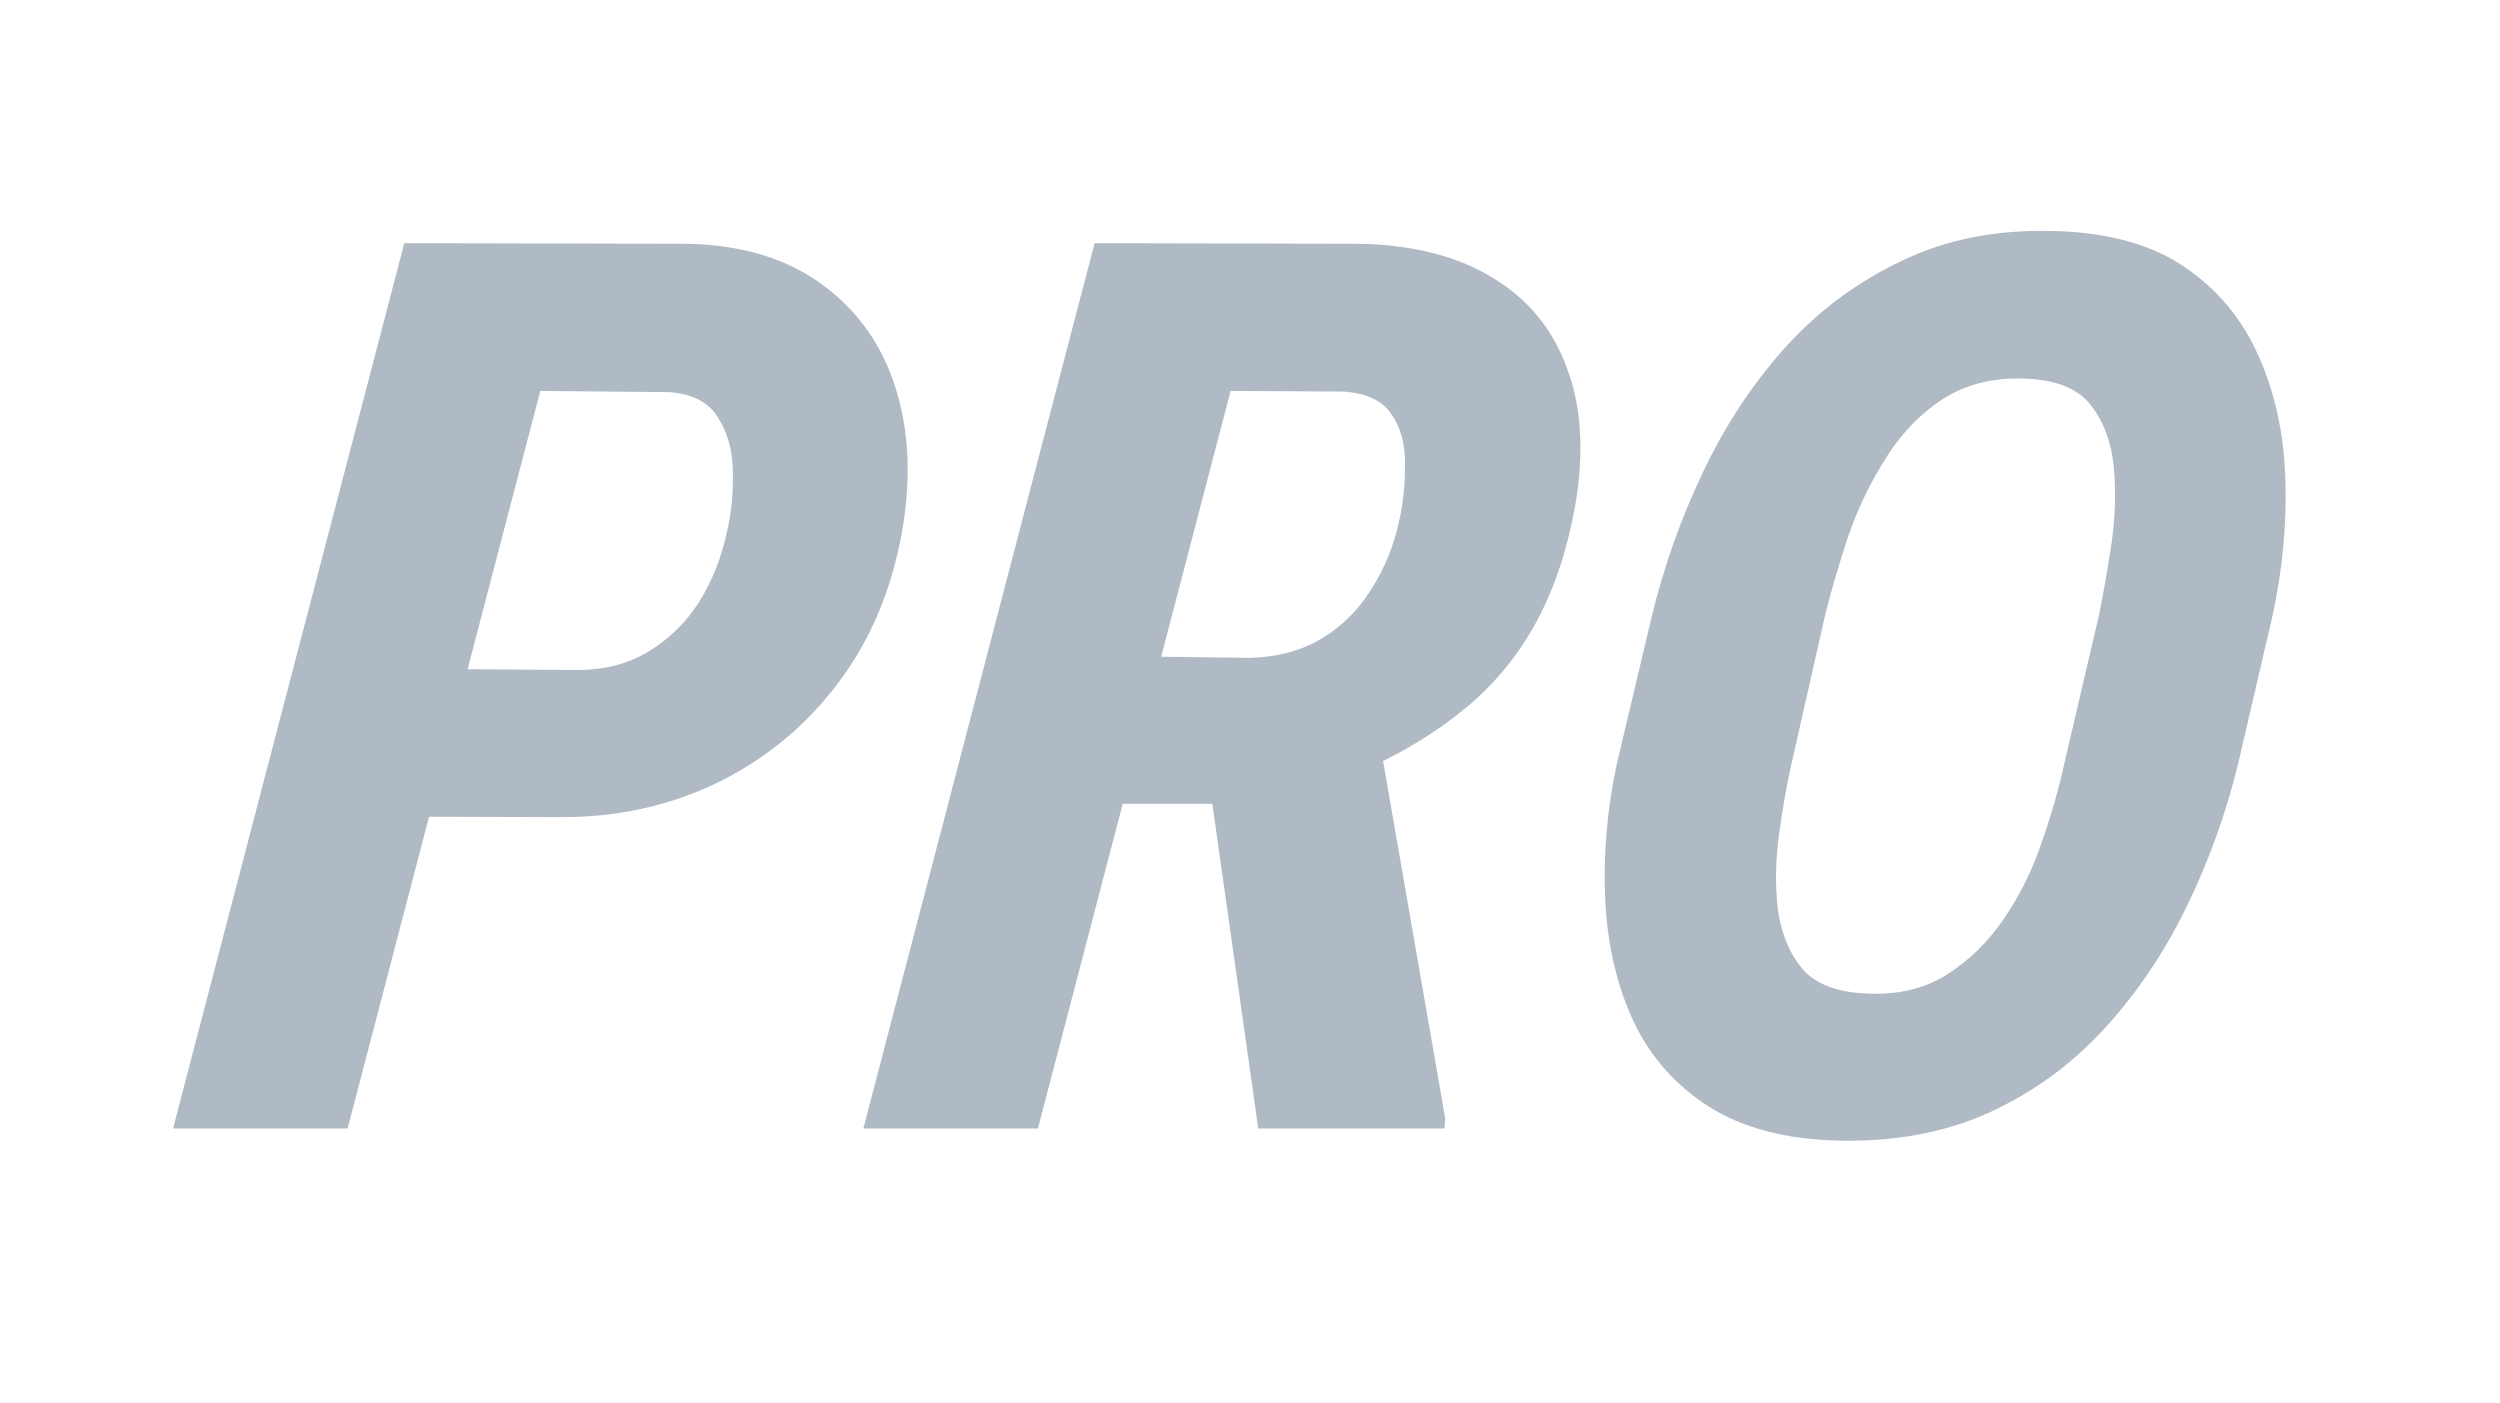 <svg width="1440" height="808" viewBox="0 0 1440 808" fill="none" xmlns="http://www.w3.org/2000/svg">
<rect width="1440" height="808" fill="white"/>
<path d="M321.727 470.683L213.828 470.333L236.391 385.229L333.712 385.929C349.436 385.696 363.005 381.96 374.419 374.722C386.068 367.484 395.567 358.028 402.917 346.354C410.287 334.446 415.553 321.137 418.715 306.428C421.315 295.454 422.444 283.897 422.1 271.756C421.99 259.615 419.149 249.225 413.577 240.586C408.259 231.713 398.844 226.81 385.332 225.876L311.214 225.176L200.219 649.998H99.672L232.878 140.071L397.379 140.421C428.469 141.355 454.025 149.294 474.045 164.237C494.301 179.18 508.267 199.026 515.946 223.775C523.645 248.291 524.888 275.608 519.674 305.728C513.666 339.583 501.386 368.768 482.834 393.284C464.518 417.799 441.397 436.945 413.473 450.721C385.57 464.263 354.988 470.917 321.727 470.683ZM630.496 140.071L784.801 140.421C815.422 141.355 840.621 148.01 860.398 160.384C880.43 172.525 894.504 189.803 902.621 212.218C910.993 234.398 912.552 260.782 907.298 291.368C902.727 316.818 895.269 339.116 884.922 358.261C874.575 377.407 860.937 393.984 844.009 407.993C827.08 422.002 806.789 434.26 783.135 444.767L747.089 462.978H613.143L635.355 377.874L720.341 378.925C736.085 378.458 749.771 374.722 761.399 367.717C773.028 360.713 782.527 351.257 789.897 339.349C797.501 327.441 802.874 314.25 806.016 299.774C808.382 288.8 809.469 277.71 809.278 266.502C809.321 255.295 806.633 245.839 801.213 238.134C795.793 230.429 786.434 226.227 773.136 225.526L708.831 225.176L597.836 649.998H497.289L630.496 140.071ZM724.75 649.998L692.604 422.703L793.885 422.352L832.467 644.395L831.976 649.998H724.75ZM1308.8 355.459L1289.08 440.214C1282.13 468.699 1272.23 496.133 1259.38 522.517C1246.52 548.9 1230.64 572.365 1211.74 592.912C1193.08 613.225 1171.06 629.218 1145.66 640.893C1120.29 652.333 1091.46 657.703 1059.18 657.003C1028.77 656.302 1003.79 649.765 984.251 637.39C964.943 625.016 950.446 608.555 940.759 588.009C931.307 567.462 925.936 544.464 924.647 519.014C923.378 493.331 925.549 467.181 931.159 440.564L951.23 355.81C958.216 326.858 968.03 299.073 980.671 272.456C993.333 245.606 1009.15 221.557 1028.12 200.31C1047.32 179.063 1069.76 162.369 1095.43 150.228C1121.12 137.853 1150.21 132.133 1182.71 133.067C1213.82 133.767 1239 140.655 1258.25 153.73C1277.49 166.805 1291.8 184.083 1301.17 205.563C1310.56 226.81 1315.64 250.509 1316.4 276.659C1317.18 302.576 1314.64 328.842 1308.8 355.459ZM1188.85 440.564L1209.08 354.059C1211.53 342.151 1213.88 328.609 1216.15 313.432C1218.41 298.256 1218.88 283.547 1217.55 269.304C1216.22 255.062 1211.87 243.154 1204.5 233.581C1197.14 224.008 1184.81 218.872 1167.53 218.171C1149.1 217.237 1133.18 220.973 1119.79 229.379C1106.63 237.784 1095.57 249.108 1086.58 263.35C1077.62 277.359 1070.33 292.419 1064.7 308.529C1059.31 324.64 1054.8 340.05 1051.17 354.759L1031.68 440.914C1028.97 453.055 1026.63 466.481 1024.64 481.19C1022.65 495.9 1022.45 510.142 1024.06 523.918C1025.92 537.46 1030.56 548.783 1037.96 557.889C1045.63 566.762 1057.98 571.548 1075.03 572.249C1092.99 573.182 1108.43 569.563 1121.33 561.392C1134.23 553.22 1145.12 542.596 1154 529.521C1163.13 516.213 1170.38 501.737 1175.73 486.093C1181.34 470.216 1185.71 455.04 1188.85 440.564Z" fill="#afbac5"/>
</svg>
